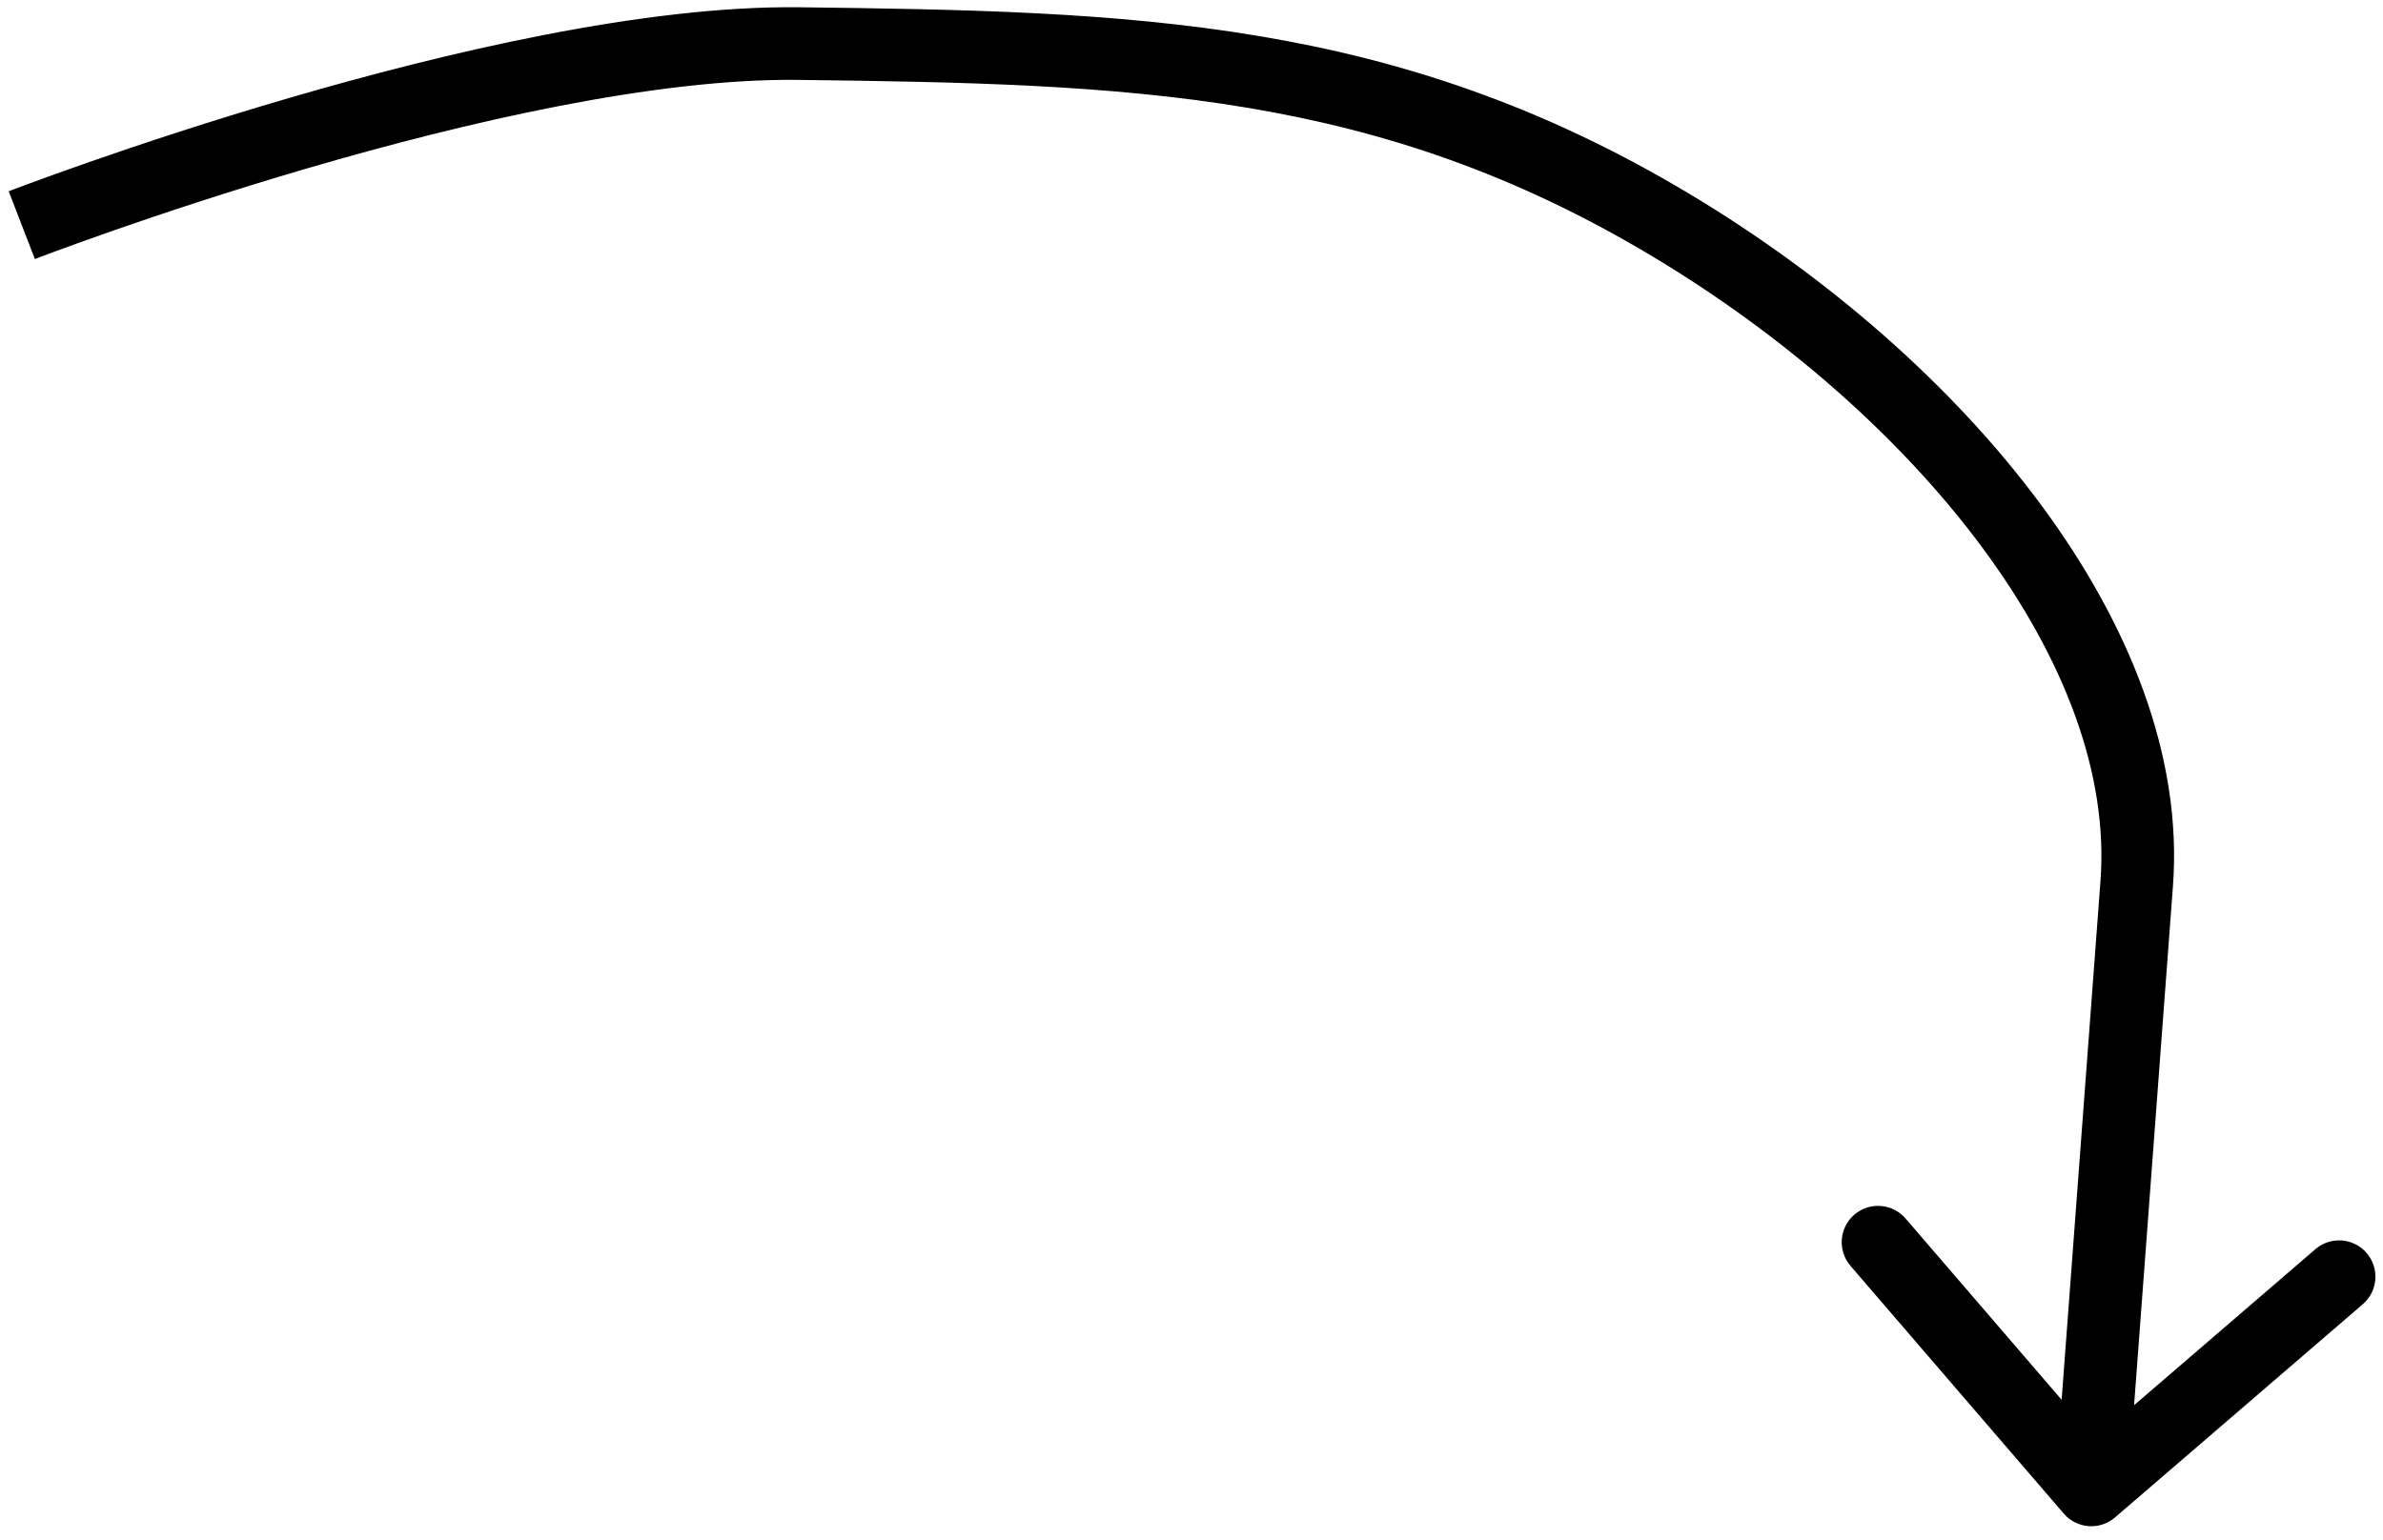 <svg width="164" height="106" viewBox="0 0 164 106" fill="none" xmlns="http://www.w3.org/2000/svg">
<path d="M114.999 15.5L113.714 17.644L114.999 15.5ZM147.051 60.817L144.558 60.63L147.051 60.817ZM142.031 104.193C142.932 105.24 144.51 105.358 145.557 104.457L162.61 89.779C163.656 88.879 163.775 87.3 162.874 86.254C161.973 85.207 160.395 85.089 159.348 85.99L144.19 99.037L131.143 83.879C130.242 82.832 128.664 82.714 127.617 83.615C126.571 84.515 126.452 86.094 127.353 87.14L142.031 104.193ZM54.999 3L54.968 5.5L54.999 3ZM114.999 15.5L113.714 17.644C122.753 23.061 130.808 30.103 136.43 37.701C142.071 45.326 145.107 53.289 144.558 60.63L147.051 60.817L149.544 61.004C150.215 52.042 146.501 42.906 140.449 34.727C134.378 26.522 125.798 19.057 116.284 13.355L114.999 15.5ZM147.051 60.817L144.558 60.63L141.433 102.376L143.926 102.563L146.419 102.749L149.544 61.004L147.051 60.817ZM1.5 15.5C2.401 17.832 2.401 17.832 2.401 17.832C2.401 17.832 2.401 17.832 2.402 17.831C2.402 17.831 2.403 17.831 2.405 17.83C2.408 17.829 2.414 17.827 2.421 17.824C2.436 17.818 2.458 17.81 2.488 17.798C2.549 17.775 2.64 17.74 2.76 17.695C3.001 17.604 3.359 17.469 3.824 17.297C4.754 16.954 6.108 16.462 7.799 15.871C11.183 14.69 15.905 13.118 21.26 11.555C32.048 8.405 45.115 5.378 54.968 5.5L54.999 3L55.03 0.5C44.376 0.369 30.693 3.592 19.859 6.755C14.402 8.349 9.595 9.949 6.151 11.151C4.429 11.752 3.046 12.255 2.091 12.607C1.613 12.784 1.243 12.923 0.99 13.018C0.864 13.066 0.768 13.103 0.702 13.128C0.669 13.141 0.644 13.15 0.626 13.157C0.618 13.161 0.611 13.163 0.606 13.165C0.604 13.166 0.602 13.166 0.601 13.167C0.6 13.167 0.6 13.168 0.599 13.168C0.599 13.168 0.598 13.168 1.5 15.5ZM54.999 3L54.968 5.5C77.861 5.781 94.729 6.267 113.714 17.644L114.999 15.5L116.284 13.355C96.022 1.212 77.89 0.781 55.03 0.5L54.999 3Z" fill="black"/>
</svg>
